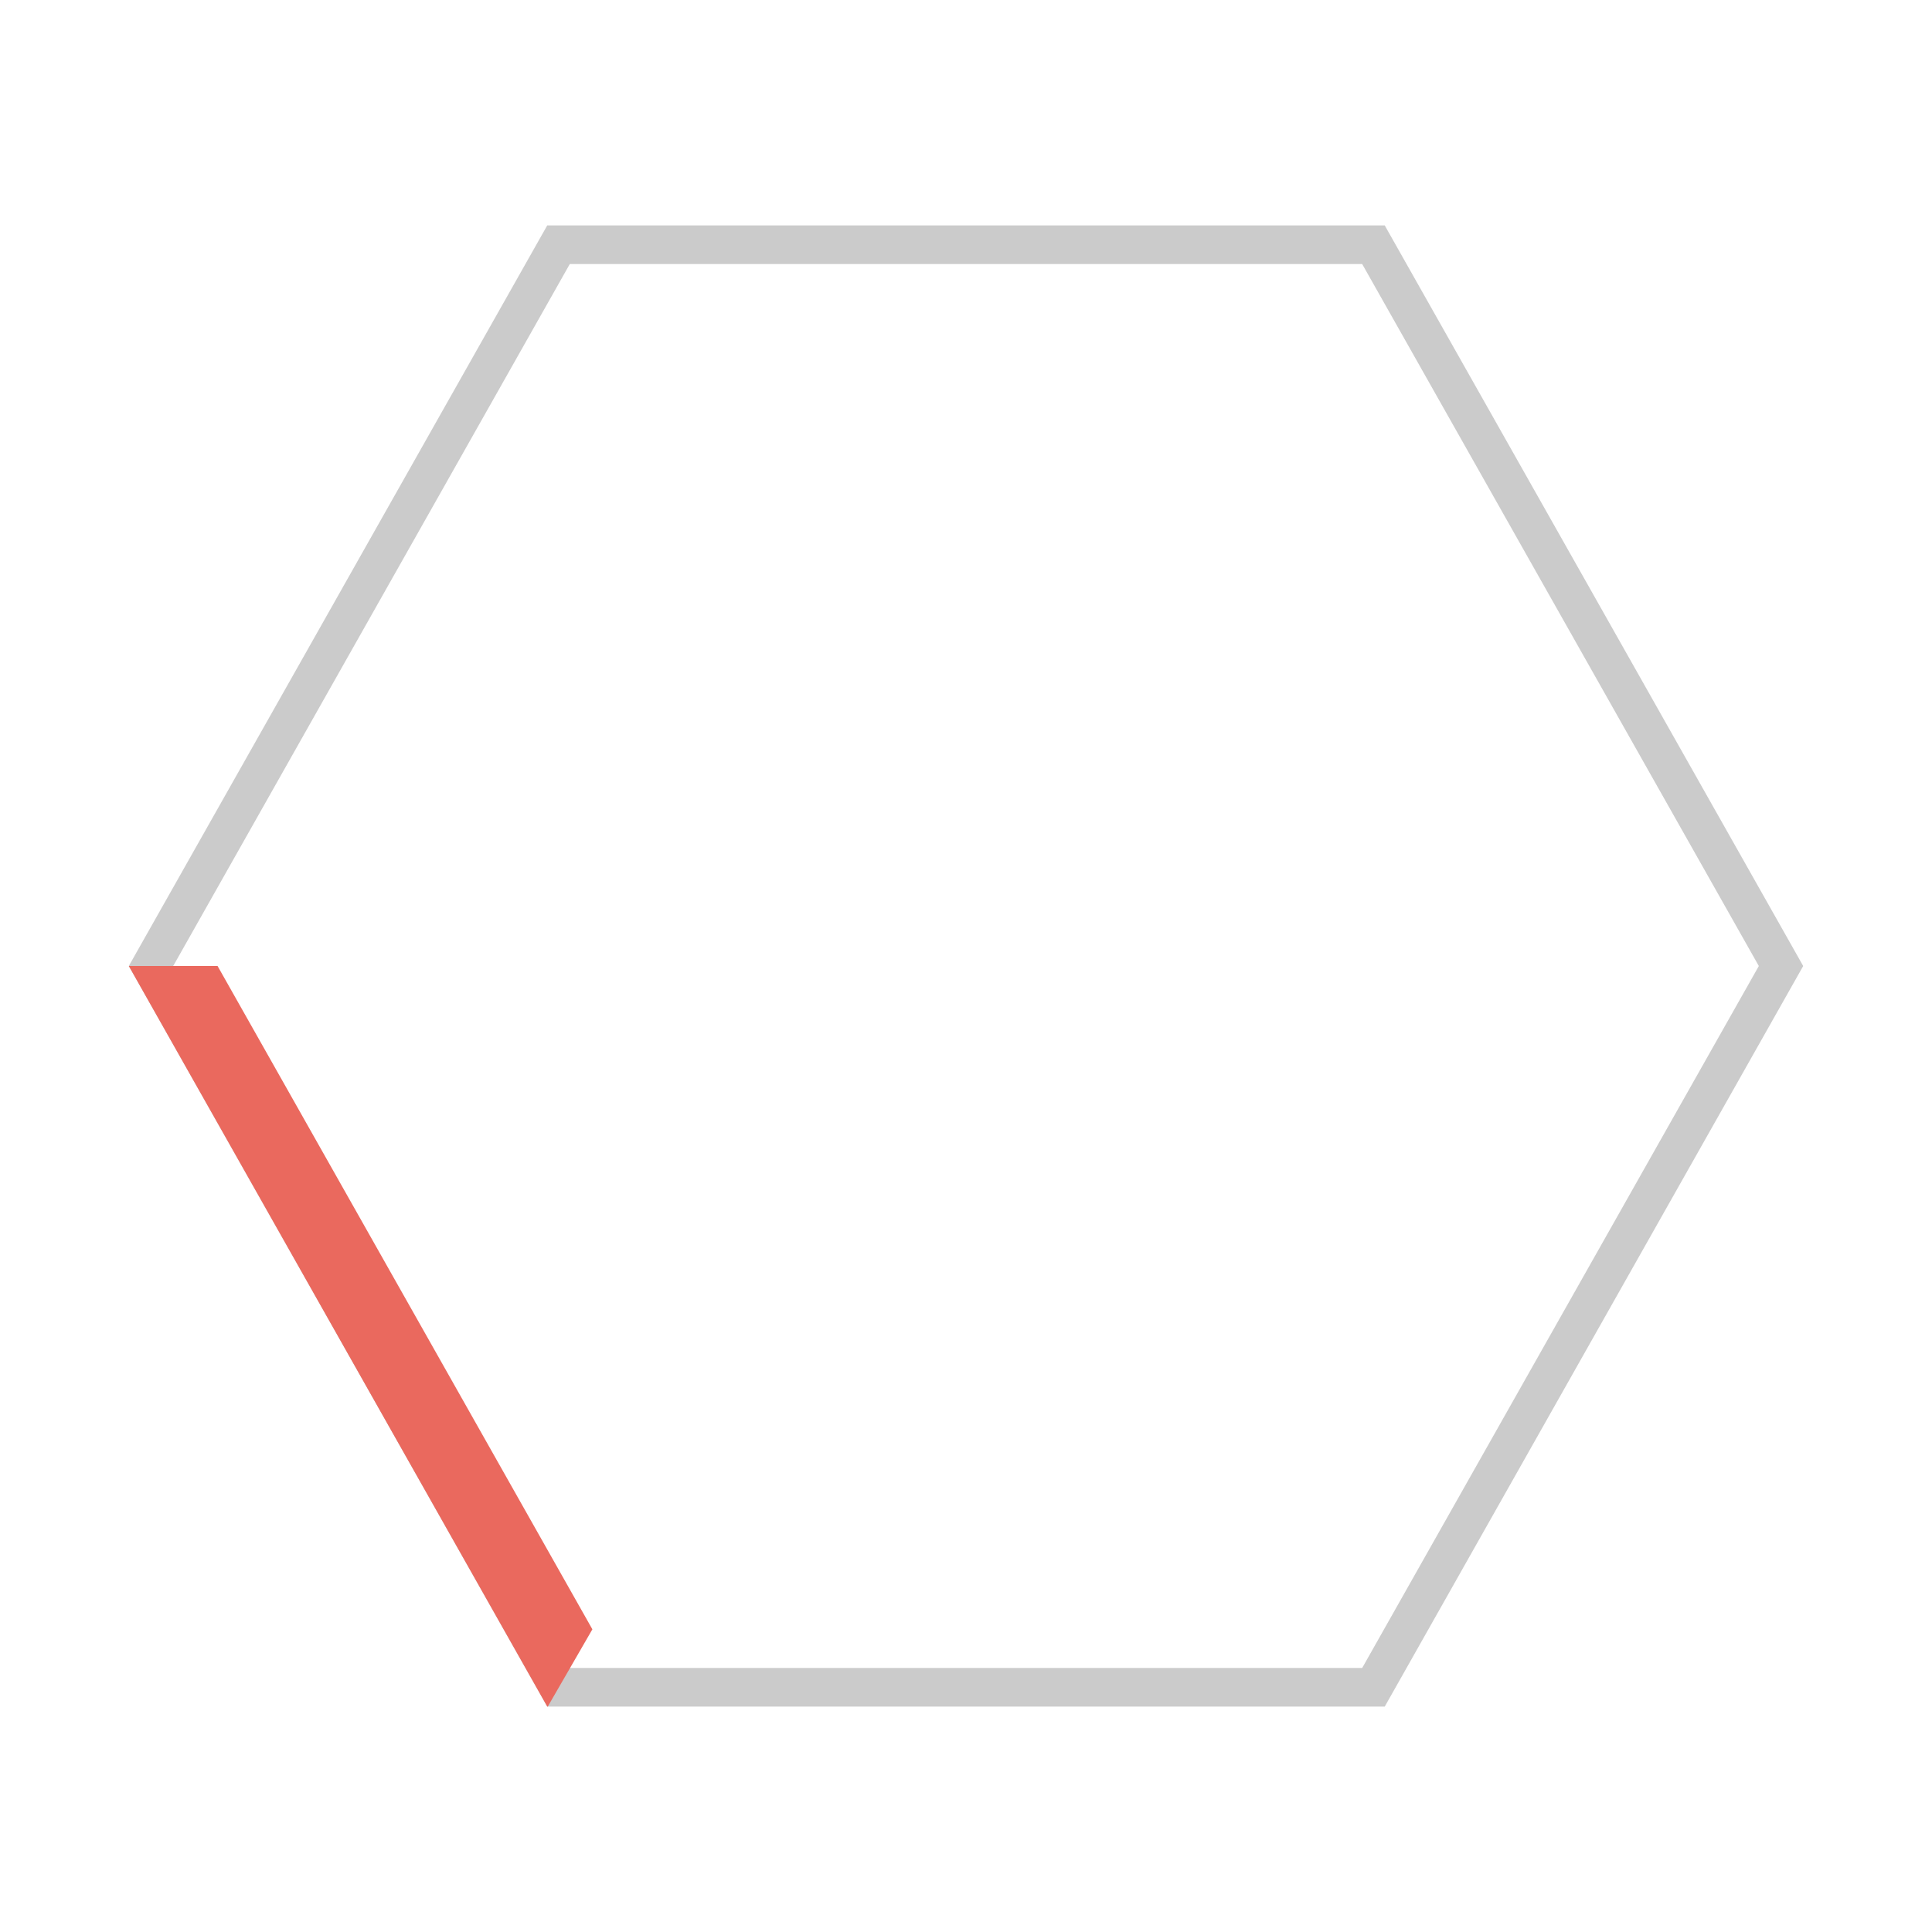 <?xml version="1.0" encoding="utf-8"?>
<!-- Generator: Adobe Illustrator 16.0.0, SVG Export Plug-In . SVG Version: 6.00 Build 0)  -->
<!DOCTYPE svg PUBLIC "-//W3C//DTD SVG 1.1//EN" "http://www.w3.org/Graphics/SVG/1.1/DTD/svg11.dtd">
<svg version="1.1" id="Ebene_1" xmlns="http://www.w3.org/2000/svg" xmlns:xlink="http://www.w3.org/1999/xlink" x="0px" y="0px"
	 width="300px" height="300px" viewBox="0 0 300 300" enable-background="new 0 0 300 300" xml:space="preserve">
<path fill="#CBCBCB" d="M215.02,35H84.976L20,150.003L84.976,265h130.045L280,150.003L215.02,35z M211.52,259H88.477L26.892,150.003
	L88.477,41h123.042l61.59,109.003L211.52,259z"/>
<rect x="0" fill="#002AD0" width="0" height="300"/>
<polygon fill="#EA695E" points="33.785,150 20.002,150 84.981,265 85.055,265 91.984,253 "/>
</svg>
